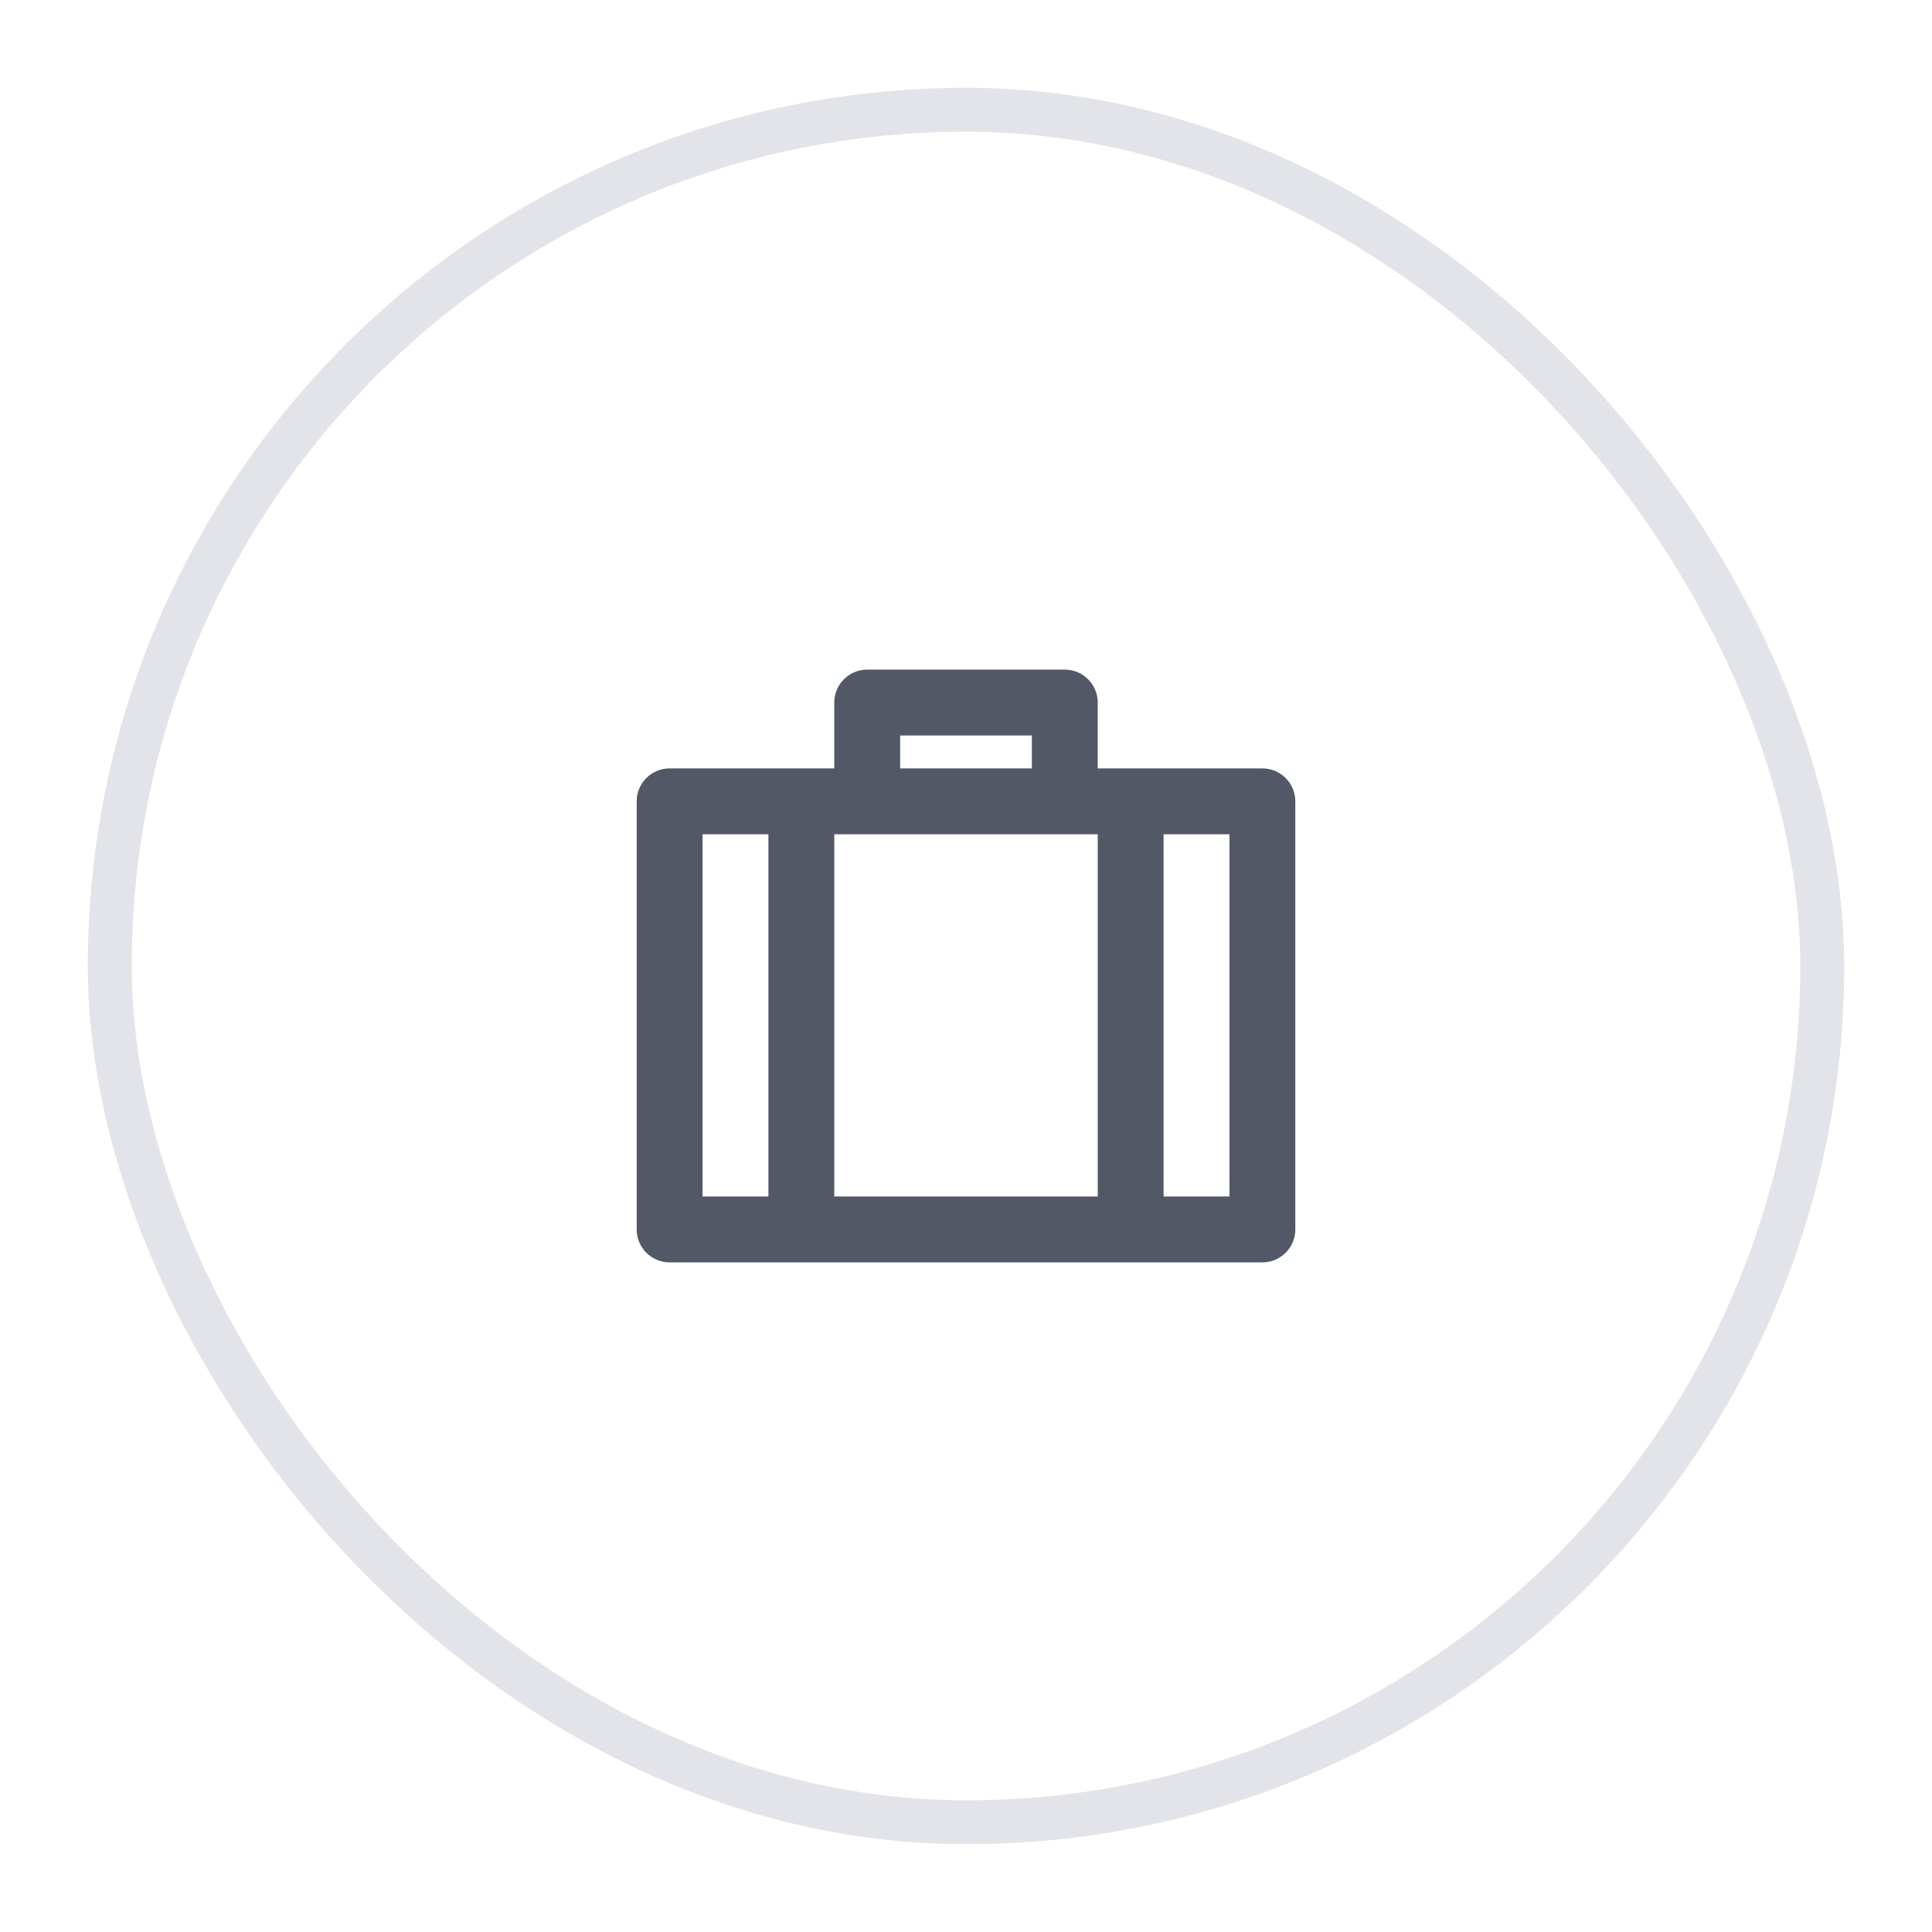 <svg width="44" height="44" viewBox="0 0 44 44" fill="none" xmlns="http://www.w3.org/2000/svg">
<g filter="url(#filter0_d_330_11686)">
<rect x="2" y="1" width="40" height="40" rx="20" fill="white"/>
<rect x="2.5" y="1.5" width="39" height="39" rx="19.5" stroke="#E2E4E9"/>
<path d="M24.25 14.25C24.664 14.25 25 14.586 25 15V16.5H28.75C29.164 16.5 29.5 16.836 29.5 17.25V27C29.5 27.414 29.164 27.75 28.75 27.75H15.25C14.836 27.75 14.5 27.414 14.5 27V17.25C14.5 16.836 14.836 16.5 15.25 16.5H19V15C19 14.586 19.336 14.25 19.75 14.25H24.25ZM25 18H19V26.25H25V18ZM16 18V26.25H17.5V18H16ZM23.5 15.75H20.5V16.5H23.5V15.75ZM26.5 18V26.25H28V18H26.5Z" fill="#525866"/>
</g>
<defs>
<filter id="filter0_d_330_11686" x="0" y="0" width="44" height="44" filterUnits="userSpaceOnUse" color-interpolation-filters="sRGB">
<feFlood flood-opacity="0" result="BackgroundImageFix"/>
<feColorMatrix in="SourceAlpha" type="matrix" values="0 0 0 0 0 0 0 0 0 0 0 0 0 0 0 0 0 0 127 0" result="hardAlpha"/>
<feOffset dy="1"/>
<feGaussianBlur stdDeviation="1"/>
<feComposite in2="hardAlpha" operator="out"/>
<feColorMatrix type="matrix" values="0 0 0 0 0.894 0 0 0 0 0.898 0 0 0 0 0.906 0 0 0 0.24 0"/>
<feBlend mode="normal" in2="BackgroundImageFix" result="effect1_dropShadow_330_11686"/>
<feBlend mode="normal" in="SourceGraphic" in2="effect1_dropShadow_330_11686" result="shape"/>
</filter>
</defs>
</svg>
